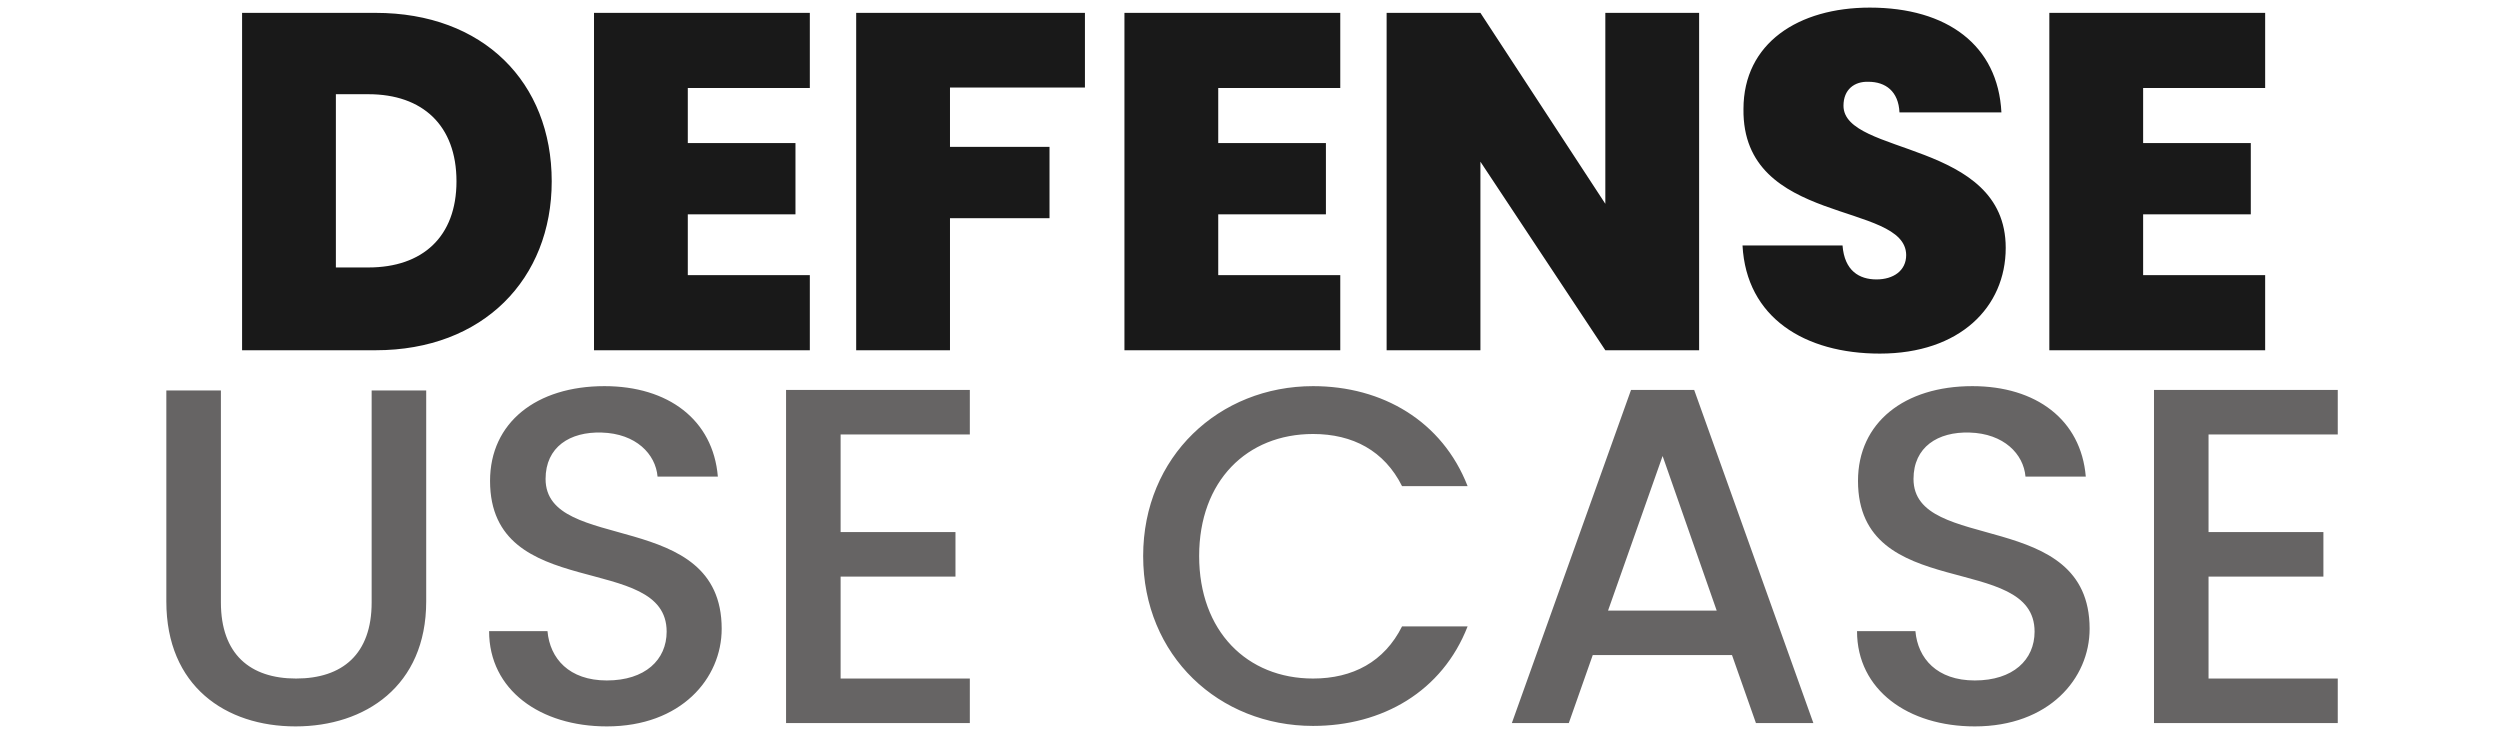 <?xml version="1.0" encoding="UTF-8"?> <svg xmlns="http://www.w3.org/2000/svg" width="191" height="56" viewBox="0 0 191 56" fill="none"><path d="M28.696 0.983C36.923 0.983 42.151 6.284 42.151 13.853C42.151 21.311 36.923 26.759 28.696 26.759H18.495V0.983H28.696ZM25.661 20.434H28.148C32.279 20.434 34.875 18.094 34.875 13.853C34.875 9.575 32.279 7.198 28.148 7.198H25.661V20.434ZM61.871 0.983V6.723H52.548V10.928H60.774V16.375H52.548V21.019H61.871V26.759H45.382V0.983H61.871ZM65.412 26.759V0.983H82.889V6.686H72.579V11.22H80.183V16.668H72.579V26.759H65.412ZM102.397 0.983V6.723H93.073V10.928H101.3V16.375H93.073V21.019H102.397V26.759H85.907V0.983H102.397ZM122.647 0.983H129.813V26.759H122.647L113.104 12.354V26.759H105.938V0.983H113.104L122.647 15.571V0.983ZM153.237 18.935C153.237 23.469 149.727 27.015 143.621 27.015C137.881 27.015 133.42 24.273 133.128 18.752H140.769C140.916 20.69 142.049 21.348 143.365 21.348C144.645 21.348 145.632 20.69 145.632 19.483C145.596 15.352 133.091 17.29 133.201 8.332C133.201 3.286 137.406 0.581 142.853 0.581C148.776 0.581 152.652 3.469 152.908 8.588H145.12C145.047 6.979 144.06 6.248 142.744 6.248C141.683 6.211 140.842 6.833 140.842 8.076C140.842 11.915 153.237 10.672 153.237 18.935ZM173.058 0.983V6.723H163.735V10.928H171.961V16.375H163.735V21.019H173.058V26.759H156.569V0.983H173.058Z" fill="#191919"></path><path d="M12.708 45.954V29.83H16.877V46.027C16.877 49.976 19.107 51.84 22.617 51.84C26.163 51.84 28.394 49.976 28.394 46.027V29.83H32.562V45.954C32.562 52.425 27.882 55.497 22.58 55.497C17.242 55.497 12.708 52.425 12.708 45.954ZM55.137 48.038C55.137 51.84 52.029 55.497 46.362 55.497C41.279 55.497 37.367 52.718 37.367 48.221H41.828C42.011 50.305 43.473 51.987 46.362 51.987C49.287 51.987 50.932 50.414 50.932 48.257C50.932 42.115 37.44 46.1 37.44 36.74C37.44 32.279 40.987 29.501 46.179 29.501C51.042 29.501 54.478 32.06 54.844 36.411H50.237C50.091 34.693 48.592 33.12 45.959 33.047C43.546 32.974 41.682 34.144 41.682 36.594C41.682 42.334 55.137 38.751 55.137 48.038ZM74.095 29.793V33.194H64.223V40.652H72.998V44.053H64.223V51.84H74.095V55.241H60.055V29.793H74.095ZM87.337 42.48C87.337 34.875 93.15 29.501 100.317 29.501C105.618 29.501 110.189 32.17 112.126 37.142H107.117C105.765 34.437 103.351 33.157 100.317 33.157C95.271 33.157 91.615 36.74 91.615 42.48C91.615 48.221 95.271 51.84 100.317 51.84C103.351 51.84 105.765 50.561 107.117 47.855H112.126C110.189 52.828 105.618 55.46 100.317 55.46C93.15 55.46 87.337 50.122 87.337 42.48ZM134.153 55.241L132.325 50.049H121.685L119.857 55.241H115.506L124.61 29.793H129.436L138.541 55.241H134.153ZM131.155 46.648L127.023 34.839L122.855 46.648H131.155ZM159.647 48.038C159.647 51.84 156.539 55.497 150.872 55.497C145.79 55.497 141.877 52.718 141.877 48.221H146.338C146.521 50.305 147.983 51.987 150.872 51.987C153.797 51.987 155.442 50.414 155.442 48.257C155.442 42.115 141.951 46.1 141.951 36.74C141.951 32.279 145.497 29.501 150.689 29.501C155.552 29.501 158.989 32.06 159.354 36.411H154.747C154.601 34.693 153.102 33.12 150.47 33.047C148.057 32.974 146.192 34.144 146.192 36.594C146.192 42.334 159.647 38.751 159.647 48.038ZM178.605 29.793V33.194H168.733V40.652H177.508V44.053H168.733V51.84H178.605V55.241H164.565V29.793H178.605Z" fill="#666464"></path></svg> 